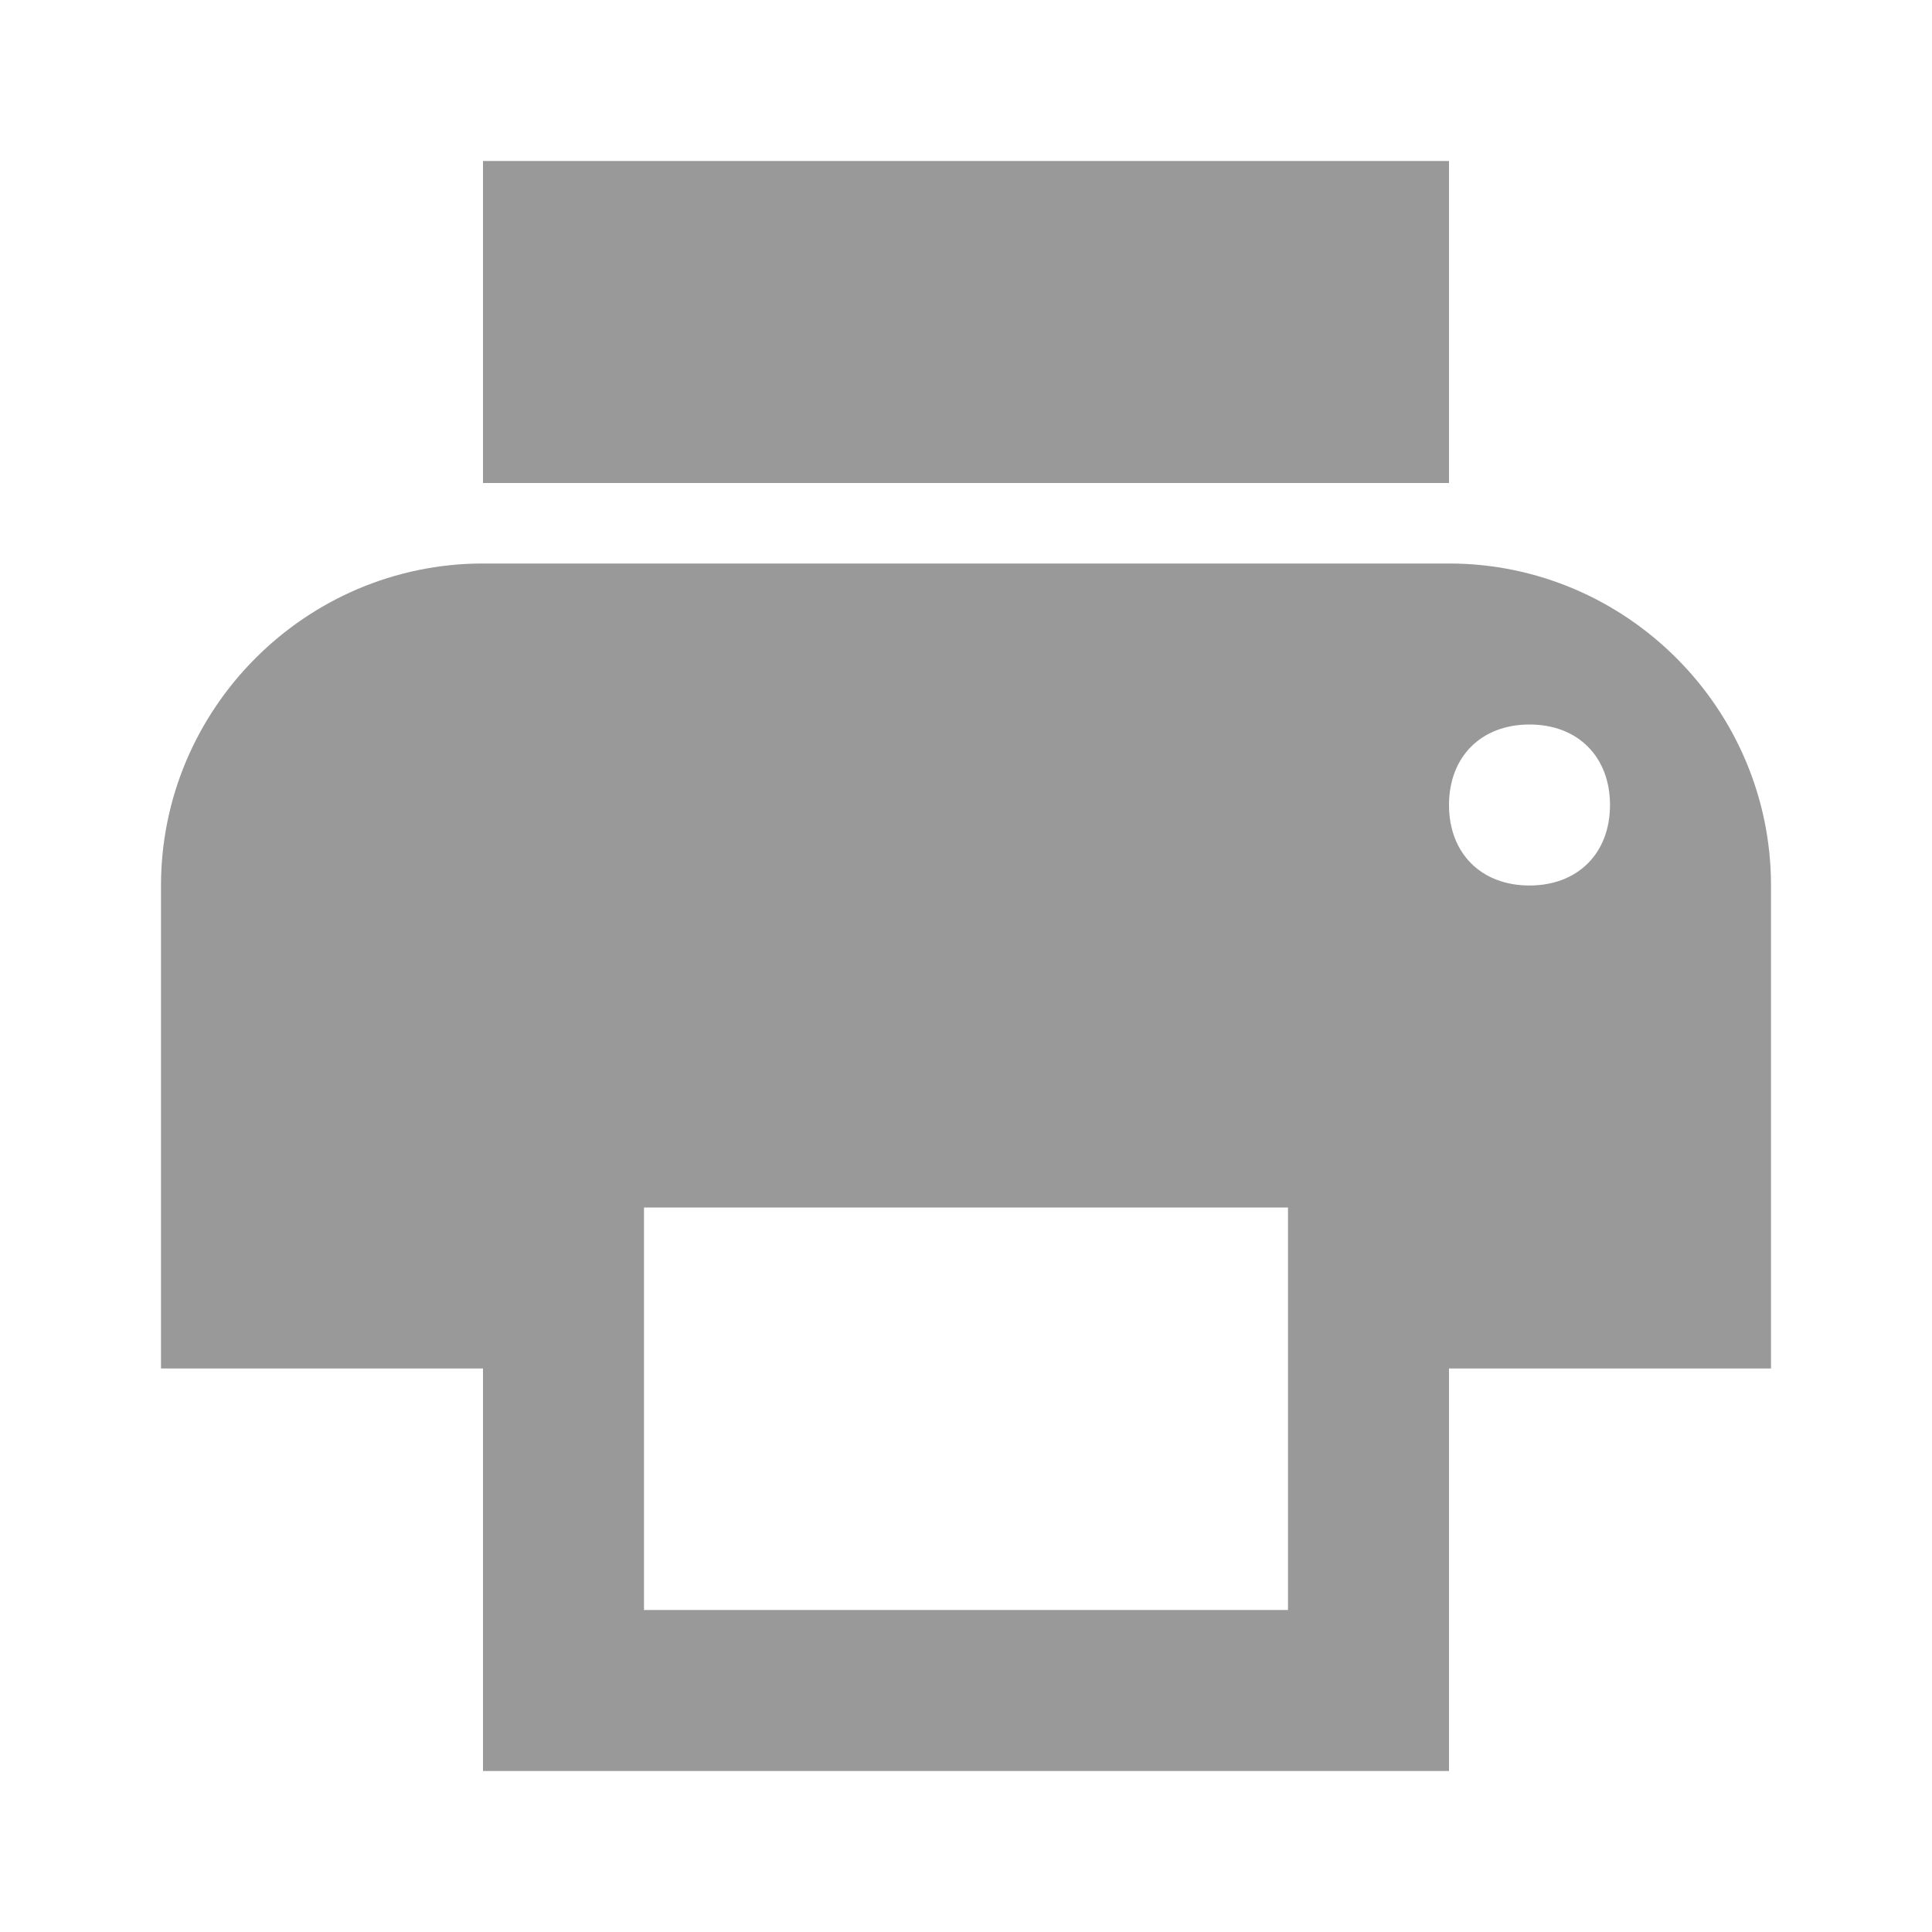 <svg xmlns="http://www.w3.org/2000/svg" version="1" viewBox="0 0 24 24" enable-background="new 0 0 24 24">
	<style>
		.color {
			fill: #999999;
		}
	</style>
    <path class="color" d="M 6 2 L 6 6 L 18 6 L 18 2 L 6 2 z M 6 7 C 3.8 7 2 8.8 2 11 L 2 17 L 6 17 L 6 22 L 18 22 L 18 17 L 22 17 L 22 11 C 22 8.8 20.2 7 18 7 L 6 7 z M 19 9 C 19.6 9 20 9.4 20 10 C 20 10.6 19.6 11 19 11 C 18.4 11 18 10.6 18 10 C 18 9.4 18.4 9 19 9 z M 8 15 L 16 15 L 16 20 L 8 20 L 8 15 z"/>
</svg>
